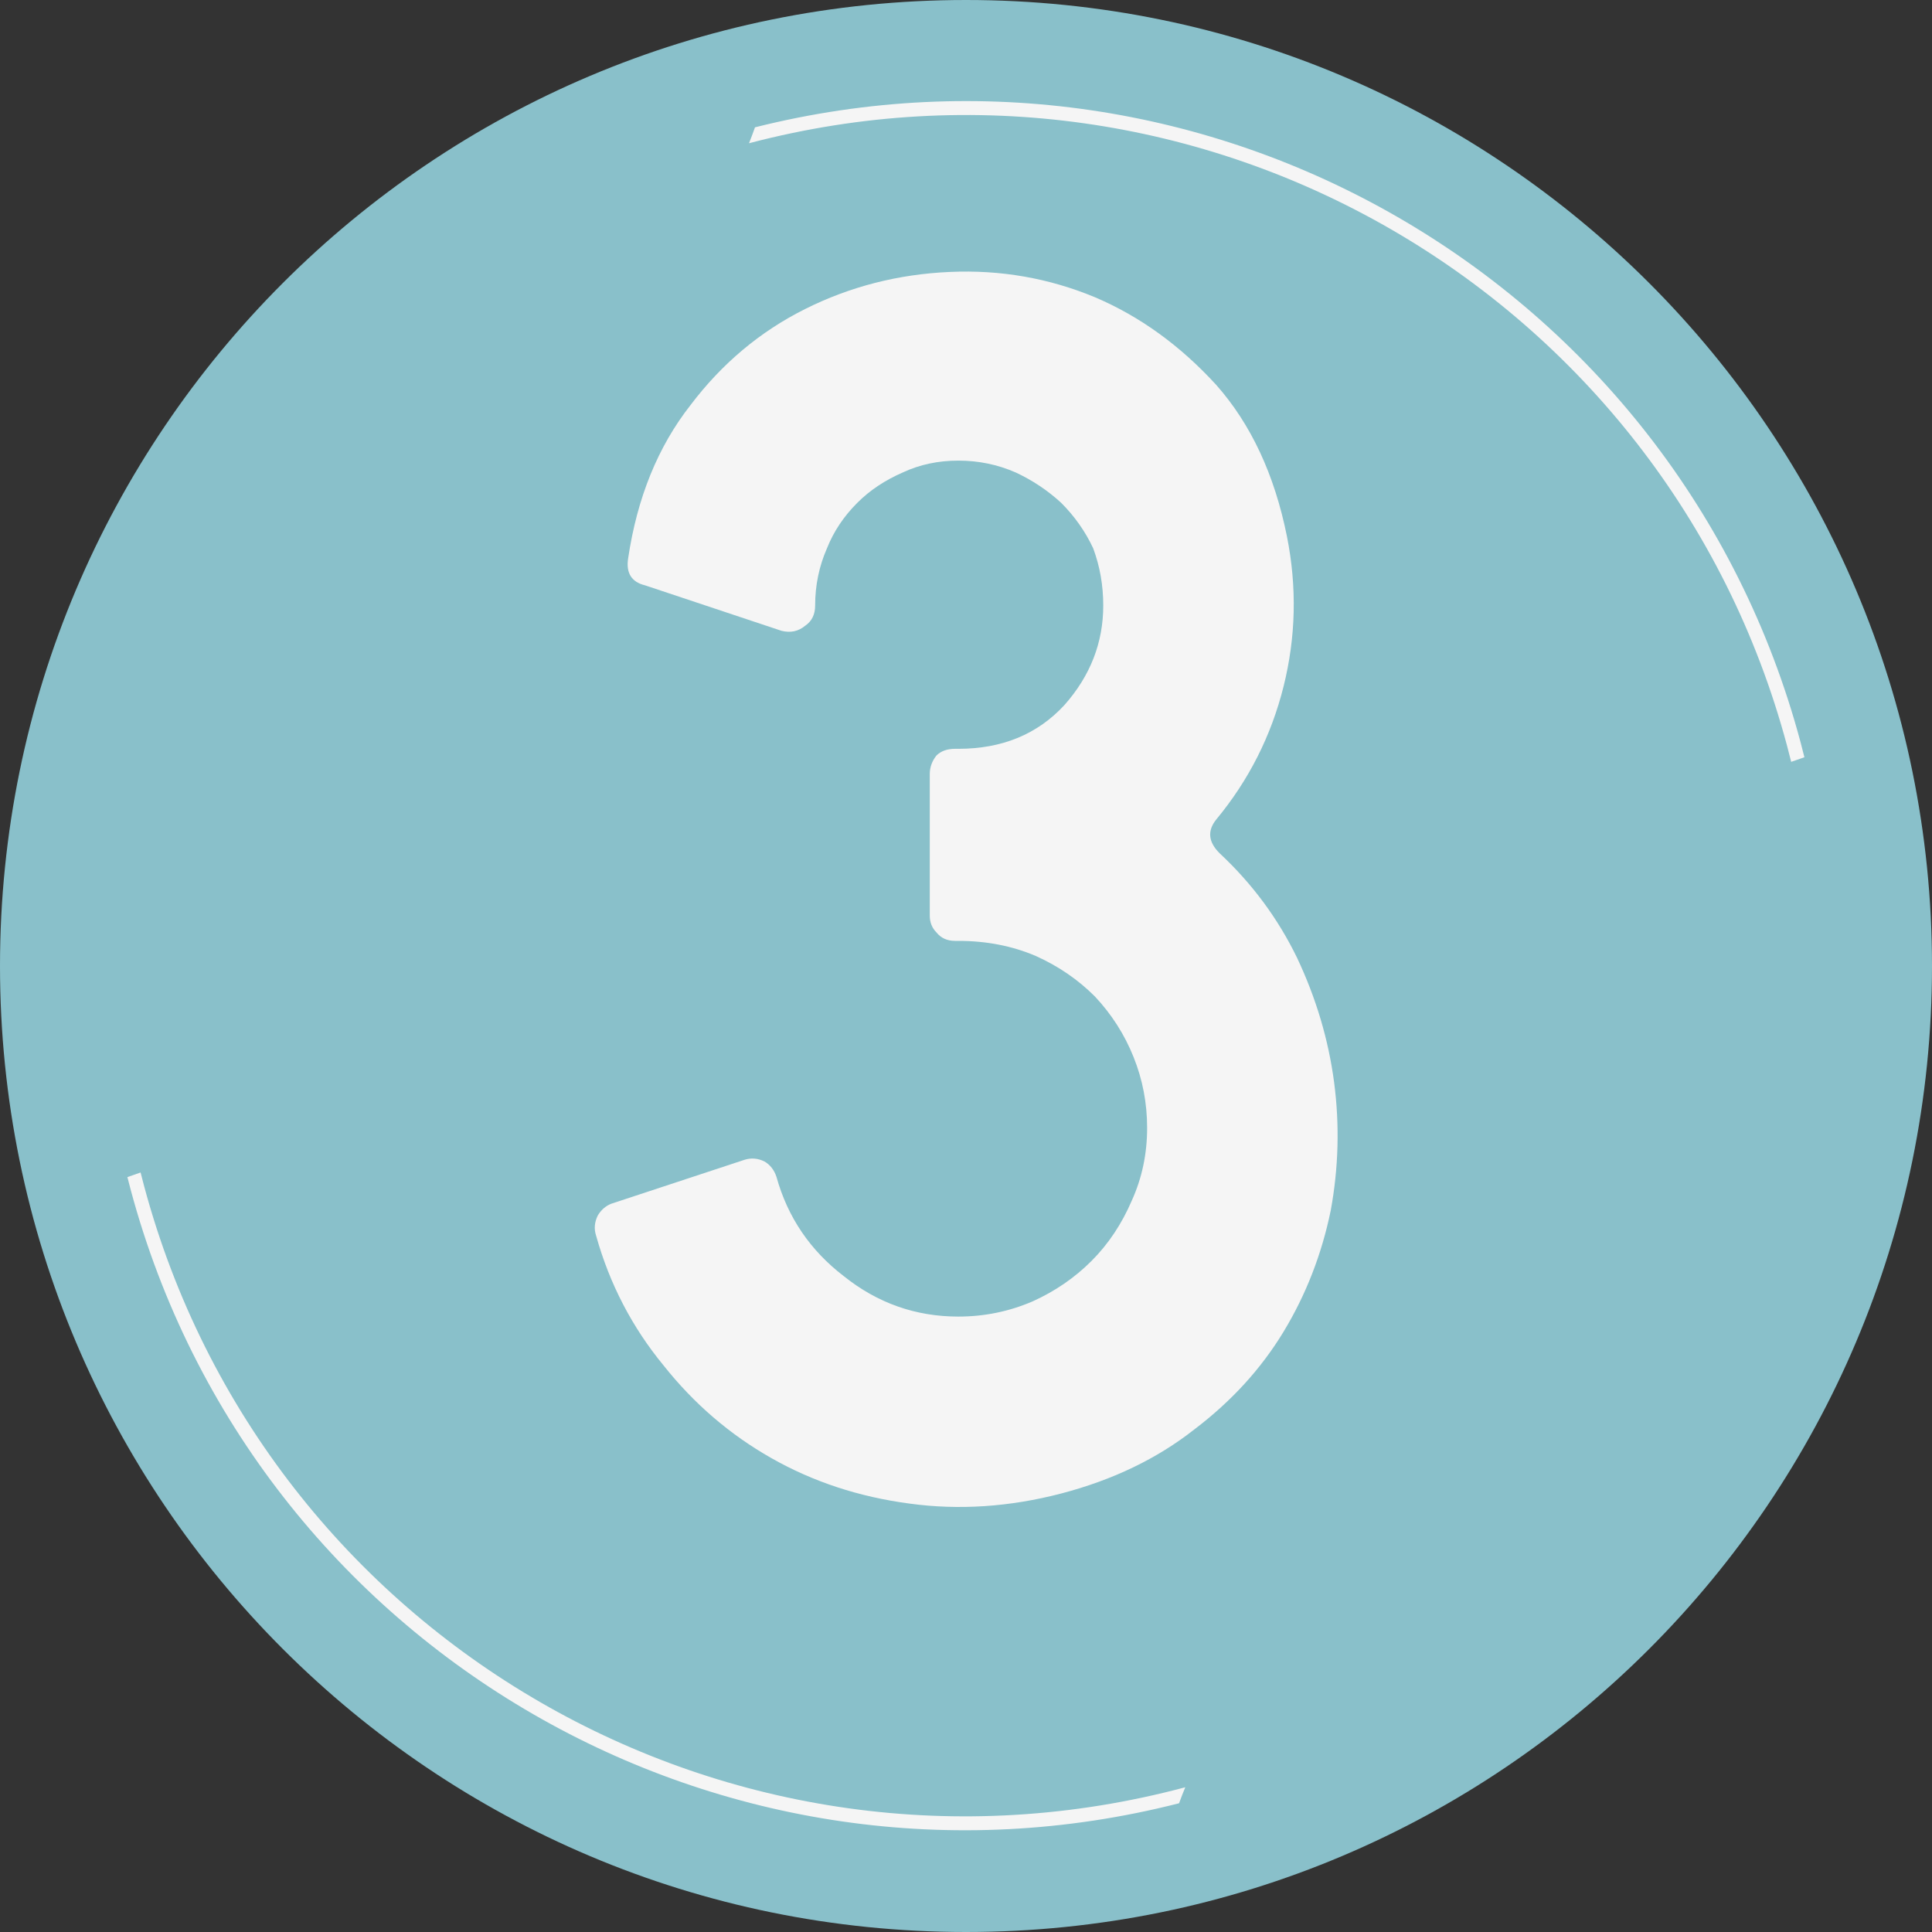<svg xmlns="http://www.w3.org/2000/svg" xmlns:xlink="http://www.w3.org/1999/xlink" width="500" zoomAndPan="magnify" viewBox="0 0 375 375" height="500" preserveAspectRatio="xMidYMid meet" version="1.2"><rect x="0" y="0" width="375" height="375" fill="#333333" stroke="none"/><defs><clipPath id="b1efdd3e3e"><path d="M 187.5 0 C 83.945 0 0 83.945 0 187.5 C 0 291.055 83.945 375 187.5 375 C 291.055 375 375 291.055 375 187.5 C 375 83.945 291.055 0 187.5 0 Z M 187.5 0 "/></clipPath><clipPath id="1757ad34a3"><path d="M 24.727 19 L 350.227 19 L 350.227 356 L 24.727 356 Z M 24.727 19 "/></clipPath></defs><g id="feb462e687"><g clip-rule="nonzero" clip-path="url(#b1efdd3e3e)"><rect x="0" width="375" y="0" height="375" style="fill:#89c0ca;fill-opacity:1;stroke:none;"/></g><g clip-rule="nonzero" clip-path="url(#1757ad34a3)"><path style=" stroke:none;fill-rule:evenodd;fill:#f5f5f5;fill-opacity:1;" d="M 146.543 24.715 C 190.461 13.672 234.816 21.078 271.297 42.141 C 308.484 63.609 337.48 99.262 349.473 144.016 C 349.734 145.004 349.984 145.992 350.234 146.98 L 347.668 147.875 C 347.406 146.824 347.141 145.77 346.855 144.715 C 335.059 100.684 306.531 65.602 269.945 44.477 C 233.551 23.465 189.184 16.27 145.383 27.805 C 145.789 26.785 146.176 25.754 146.543 24.715 Z M 27.289 227.578 C 27.504 228.438 27.727 229.297 27.957 230.16 C 39.758 274.195 68.285 309.273 104.871 330.398 C 141.434 351.512 186.051 358.676 230.062 346.906 C 229.637 347.93 229.238 348.965 228.855 350.012 C 184.746 361.27 140.156 353.887 103.516 332.734 C 66.332 311.27 37.336 275.613 25.348 230.859 C 25.137 230.062 24.93 229.27 24.727 228.473 Z M 27.289 227.578 "/></g><g style="fill:#f5f5f5;fill-opacity:1;"><g transform="translate(99.031, 292.5)"><path style="stroke:none" d="M 137.031 -133.422 C 135.281 -131.242 135.5 -129.066 137.688 -126.891 C 144 -121.004 149.008 -114.242 152.719 -106.609 C 156.426 -98.766 158.828 -90.695 159.922 -82.406 C 161.004 -74.125 160.785 -65.844 159.266 -57.562 C 157.516 -49.051 154.461 -41.203 150.109 -34.016 C 145.742 -26.816 139.969 -20.492 132.781 -15.047 C 125.582 -9.379 116.969 -5.234 106.938 -2.609 C 96.906 0.004 87.094 0.656 77.5 -0.656 C 67.695 -1.957 58.758 -4.898 50.688 -9.484 C 42.625 -14.055 35.648 -20.051 29.766 -27.469 C 23.66 -34.883 19.297 -43.281 16.672 -52.656 C 16.242 -53.957 16.352 -55.266 17 -56.578 C 17.656 -57.672 18.531 -58.43 19.625 -58.859 L 45.453 -67.375 C 46.766 -67.801 48.07 -67.691 49.375 -67.047 C 50.469 -66.391 51.234 -65.406 51.672 -64.094 C 53.848 -56.25 58.207 -49.816 64.75 -44.797 C 71.289 -39.566 78.703 -36.953 86.984 -36.953 C 92.004 -36.953 96.801 -37.93 101.375 -39.891 C 105.738 -41.859 109.555 -44.477 112.828 -47.75 C 116.098 -51.02 118.711 -54.941 120.672 -59.516 C 122.641 -63.879 123.625 -68.566 123.625 -73.578 C 123.625 -78.379 122.75 -82.957 121 -87.312 C 119.258 -91.676 116.754 -95.602 113.484 -99.094 C 110.211 -102.363 106.395 -104.977 102.031 -106.938 C 97.457 -108.895 92.441 -109.875 86.984 -109.875 L 86.344 -109.875 C 84.812 -109.875 83.609 -110.422 82.734 -111.516 C 81.867 -112.391 81.438 -113.477 81.438 -114.781 L 81.438 -142.266 C 81.438 -143.566 81.867 -144.766 82.734 -145.859 C 83.609 -146.723 84.812 -147.156 86.344 -147.156 L 86.984 -147.156 C 95.492 -147.156 102.363 -149.992 107.594 -155.672 C 112.602 -161.336 115.109 -167.77 115.109 -174.969 C 115.109 -178.883 114.457 -182.586 113.156 -186.078 C 111.625 -189.348 109.551 -192.289 106.938 -194.906 C 104.32 -197.312 101.379 -199.273 98.109 -200.797 C 94.617 -202.328 90.91 -203.094 86.984 -203.094 C 83.066 -203.094 79.473 -202.328 76.203 -200.797 C 72.711 -199.273 69.77 -197.312 67.375 -194.906 C 64.75 -192.289 62.785 -189.348 61.484 -186.078 C 59.953 -182.586 59.188 -178.883 59.188 -174.969 C 59.188 -173.219 58.535 -171.906 57.234 -171.031 C 55.922 -169.945 54.395 -169.625 52.656 -170.062 L 26.156 -178.891 C 23.539 -179.535 22.453 -181.281 22.891 -184.125 C 24.641 -195.895 28.676 -205.812 35 -213.875 C 41.102 -221.945 48.516 -228.16 57.234 -232.516 C 65.953 -236.879 75.328 -239.281 85.359 -239.719 C 95.172 -240.156 104.547 -238.52 113.484 -234.812 C 122.203 -231.102 130.051 -225.43 137.031 -217.797 C 143.781 -210.172 148.359 -200.363 150.766 -188.375 C 152.723 -178.562 152.504 -168.859 150.109 -159.266 C 147.711 -149.672 143.352 -141.055 137.031 -133.422 Z M 137.031 -133.422 "/></g></g></g></svg>